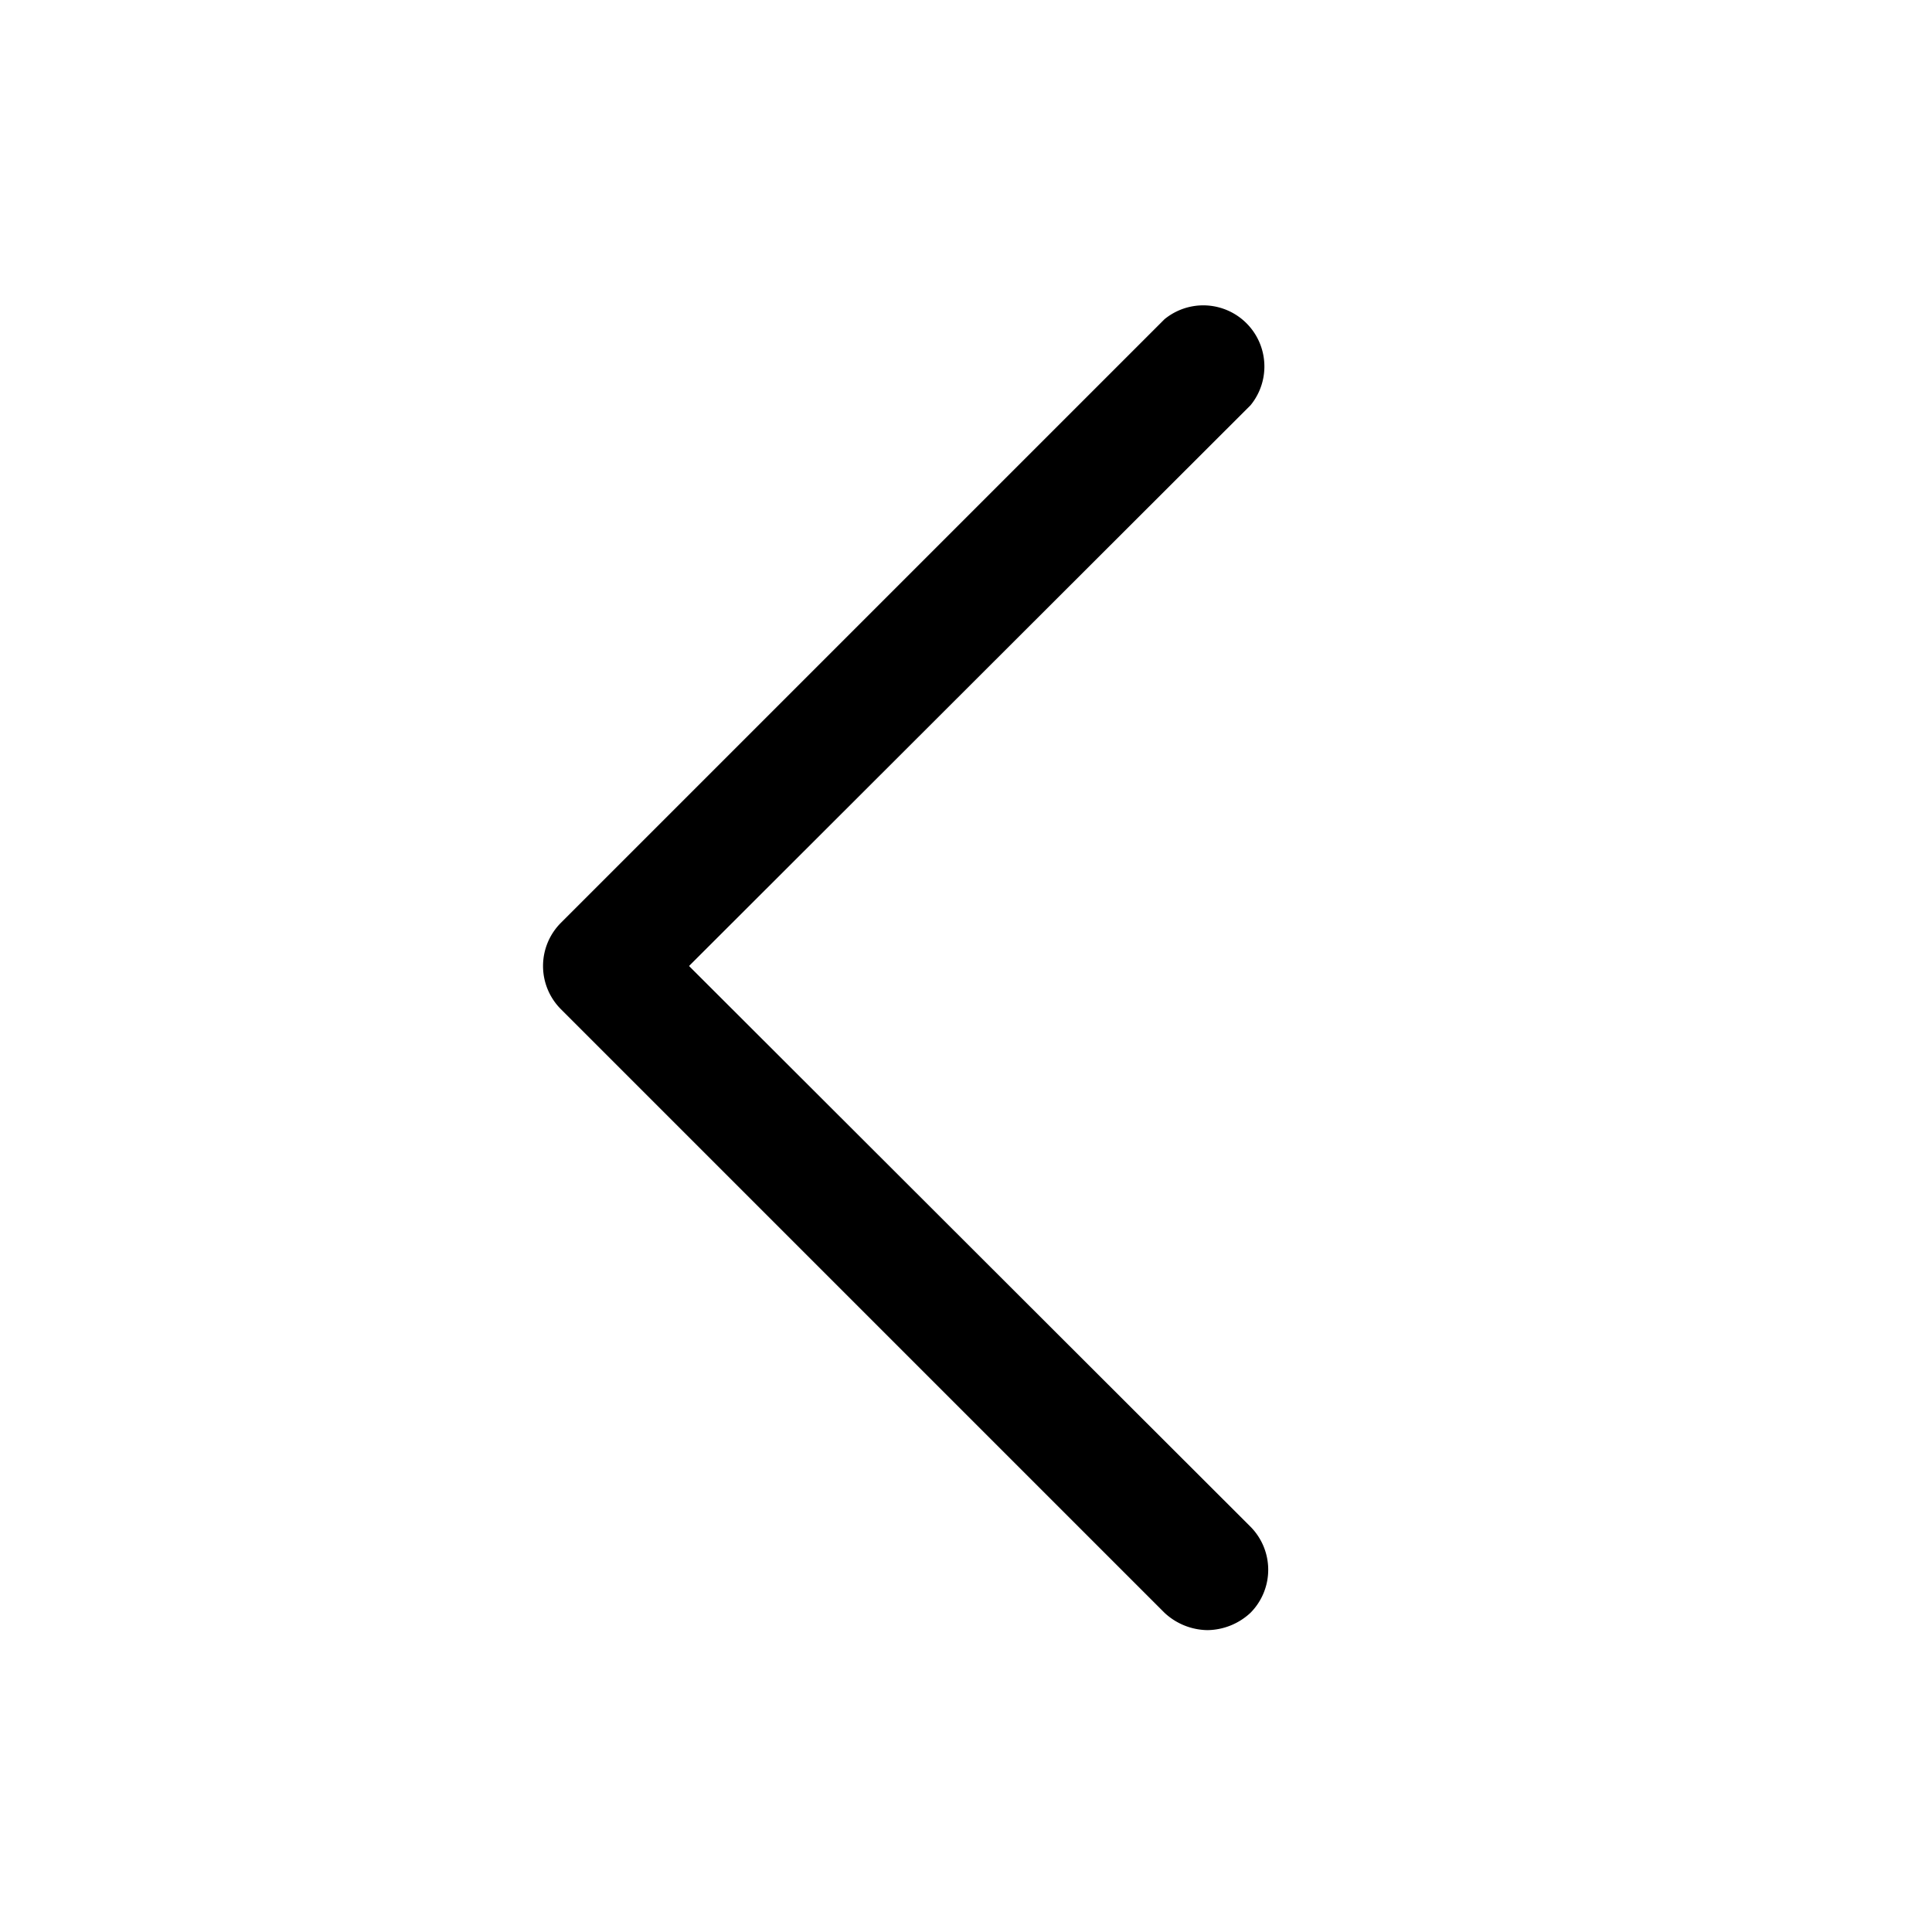 <svg xmlns="http://www.w3.org/2000/svg" viewBox="0 0 256 256" fill="currentColor"><path d="M160,216a8.5,8.5,0,0,1-5.7-2.3l-80-80a8.1,8.1,0,0,1,0-11.4l80-80a8.1,8.1,0,0,1,11.4,11.4L91.3,128l74.4,74.3a8.1,8.1,0,0,1,0,11.4A8.5,8.5,0,0,1,160,216Z"/></svg>